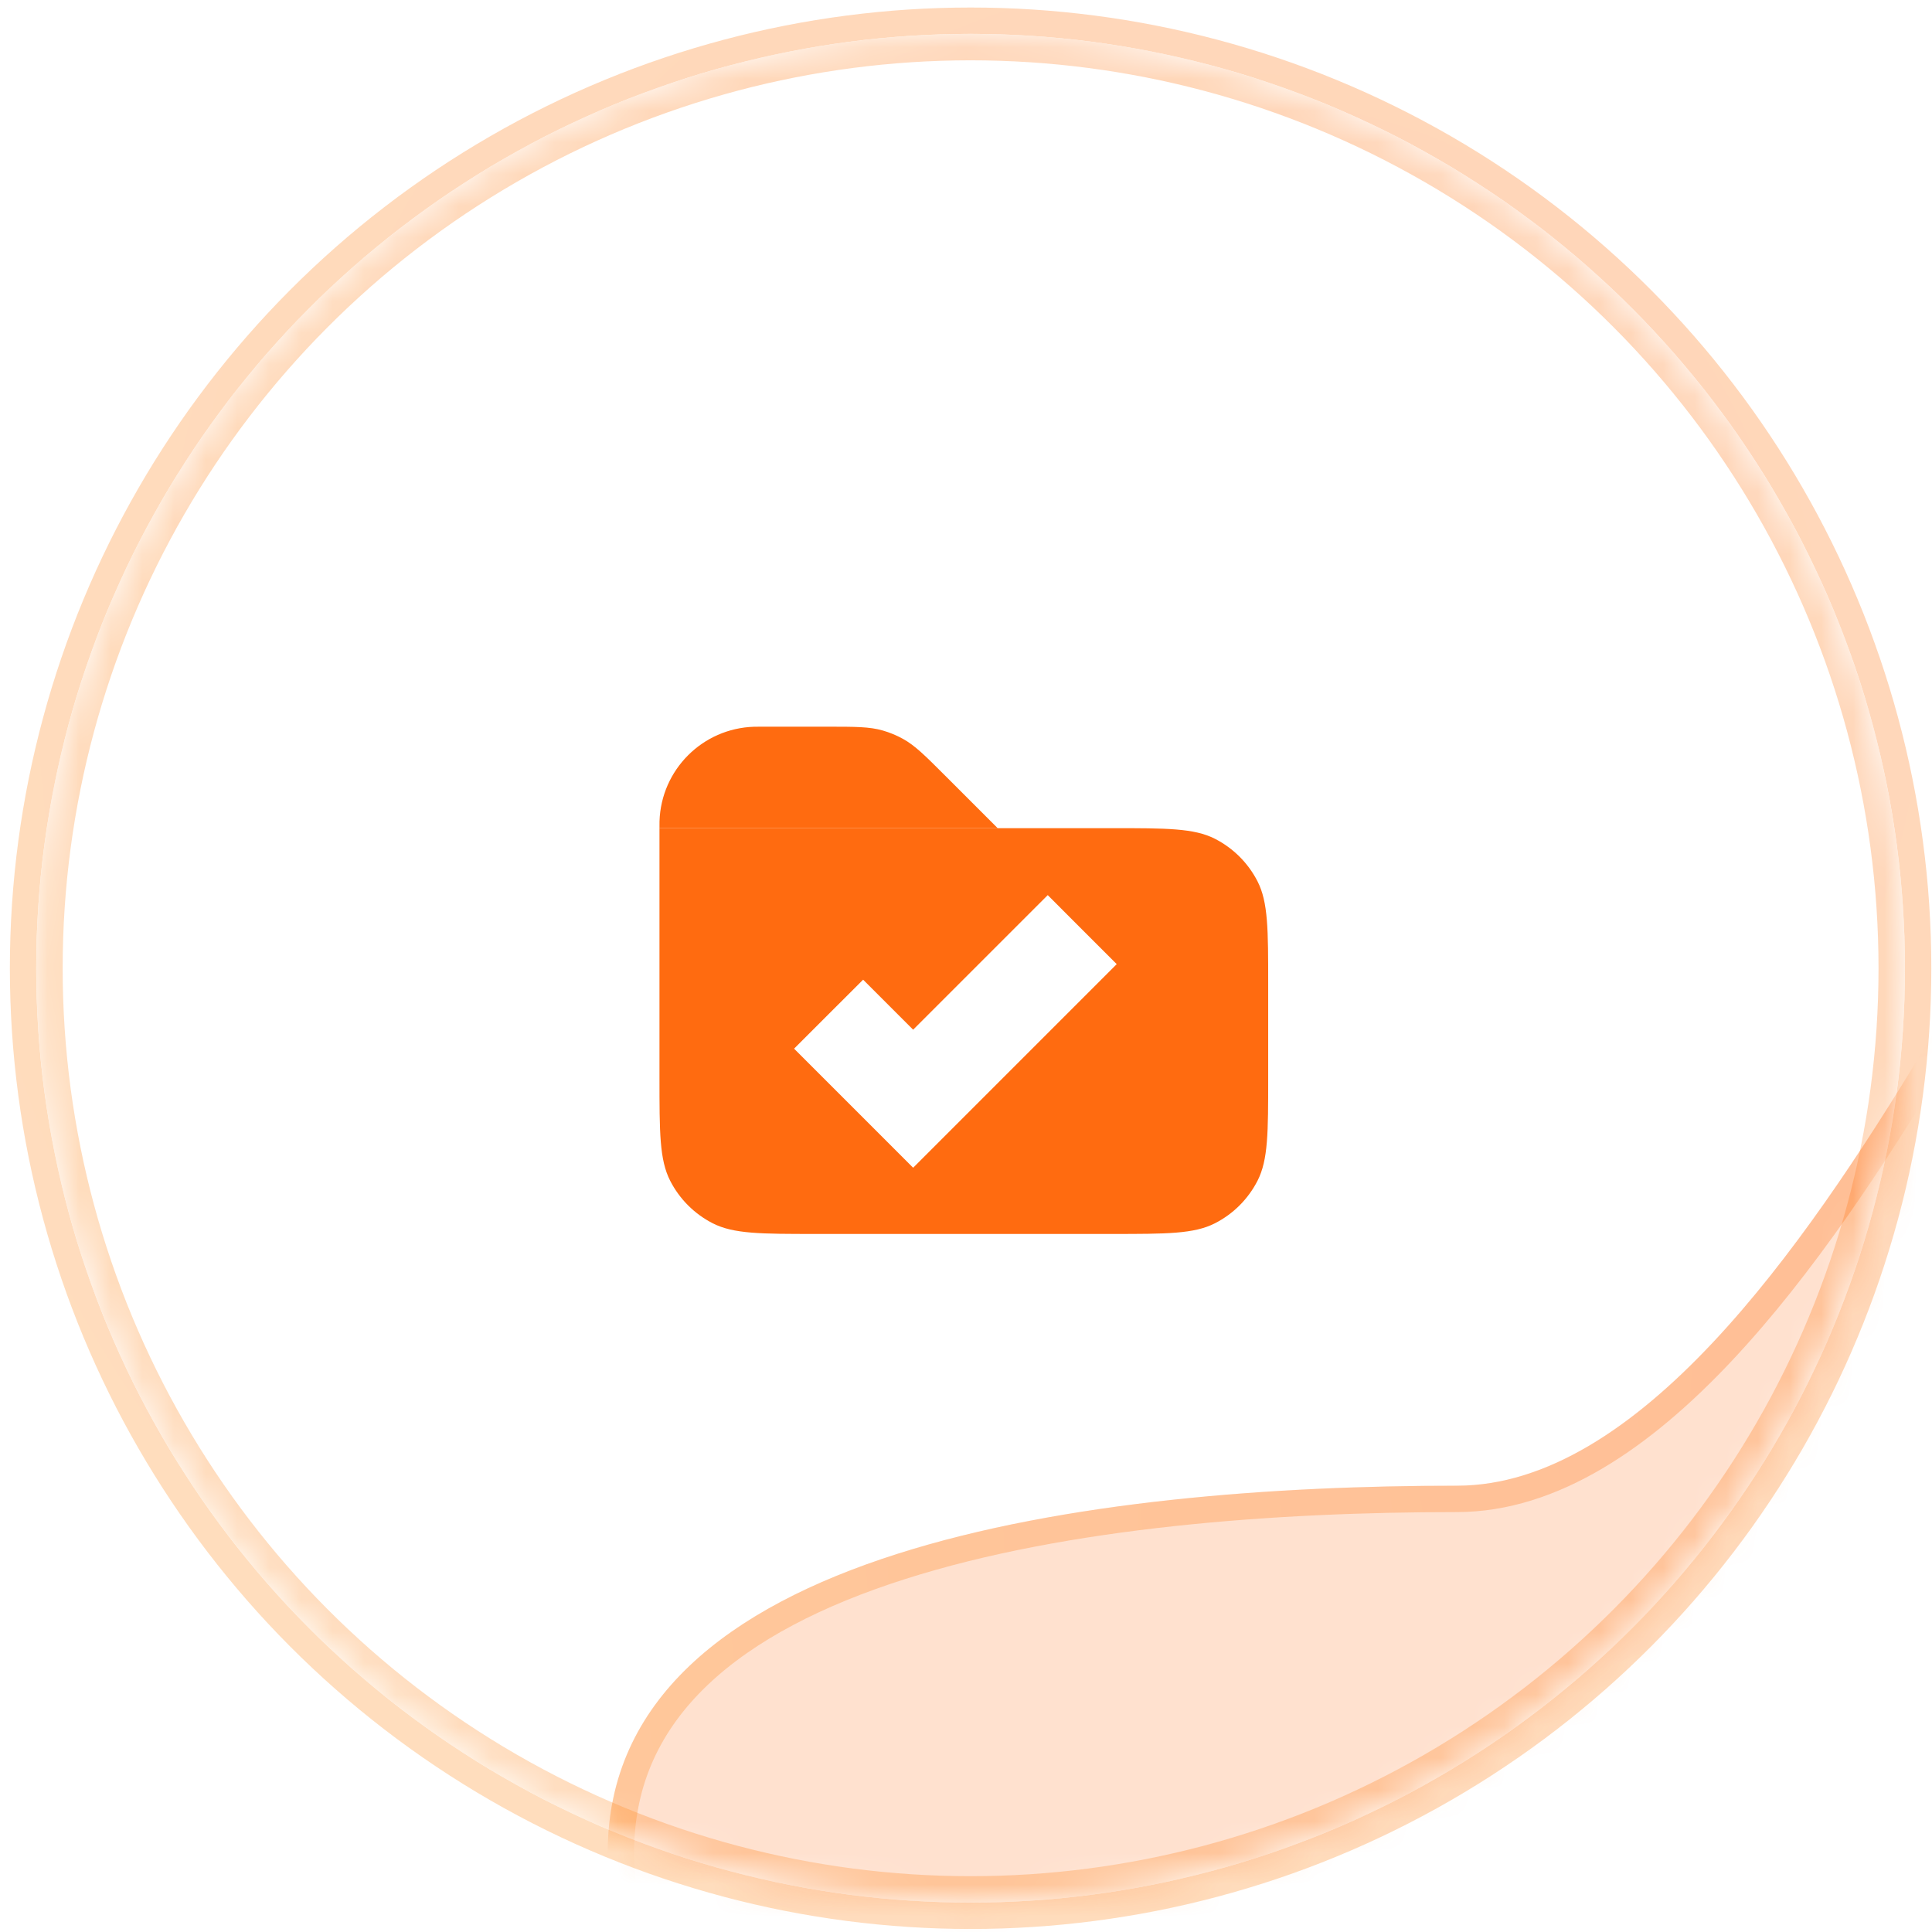 <?xml version="1.0" encoding="UTF-8"?> <svg xmlns="http://www.w3.org/2000/svg" width="61" height="61" viewBox="0 0 61 61" fill="none"><circle cx="30.645" cy="30.571" r="29.917" stroke="url(#paint0_radial_356_5154)" stroke-opacity="0.3" stroke-width="0.833"></circle><mask id="mask0_356_5154" style="mask-type:alpha" maskUnits="userSpaceOnUse" x="1" y="1" width="60" height="60"><circle cx="30.645" cy="30.571" r="29.5" fill="url(#paint1_linear_356_5154)"></circle><circle cx="30.645" cy="30.571" r="29.083" stroke="url(#paint2_radial_356_5154)" stroke-opacity="0.3" stroke-width="0.833"></circle></mask><g mask="url(#mask0_356_5154)"><g data-figma-bg-blur-radius="6"><circle cx="30.645" cy="30.571" r="29.5" fill="url(#paint3_linear_356_5154)" fill-opacity="0.3"></circle><circle cx="30.645" cy="30.571" r="29.5" fill="white"></circle><circle cx="30.645" cy="30.571" r="29.083" stroke="url(#paint4_radial_356_5154)" stroke-opacity="0.3" stroke-width="0.833"></circle></g><path d="M35.111 26.148C36.837 26.148 37.7 26.148 38.359 26.483C38.939 26.779 39.41 27.25 39.706 27.83C40.041 28.489 40.041 29.352 40.041 31.078V34.029C40.041 35.755 40.041 36.618 39.706 37.277C39.41 37.857 38.939 38.328 38.359 38.624C37.7 38.96 36.837 38.96 35.111 38.96H25.753C24.027 38.96 23.164 38.96 22.504 38.624C21.925 38.328 21.453 37.857 21.158 37.277C20.822 36.618 20.822 35.755 20.822 34.029V26.148H35.111ZM28.831 32.511L27.252 30.932L26.162 32.02L25.072 33.11L27.742 35.78L28.831 36.87L35.259 30.441L34.169 29.352L33.081 28.262L28.831 32.511Z" fill="#FF6B10"></path><path d="M20.822 26.148C20.822 26.035 20.822 25.979 20.823 25.931C20.874 24.304 22.181 22.996 23.808 22.946C23.856 22.944 23.913 22.944 24.025 22.944H26.107C27.006 22.944 27.455 22.944 27.873 23.065C28.095 23.129 28.308 23.217 28.51 23.329C28.891 23.539 29.209 23.857 29.844 24.492L31.5 26.148H20.822V26.148Z" fill="#FF6B10"></path><g filter="url(#filter1_f_356_5154)"><path d="M66.855 26.716C92.344 26.716 113.198 73.883 47.676 73.883C36.254 73.883 19.188 68.187 19.188 58.495C19.188 48.802 34.579 46.909 46.001 46.909C57.423 46.909 66.855 17.024 66.855 26.716Z" fill="#FF6A10" fill-opacity="0.2"></path><path d="M66.272 25.23C66.292 25.275 66.318 25.342 66.34 25.439C66.402 25.707 66.438 26.122 66.438 26.717V27.133H66.855C73.099 27.133 79.081 30.024 83.534 34.384C87.988 38.745 90.876 44.542 90.978 50.307C91.08 56.049 88.421 61.814 81.673 66.163C74.907 70.524 64.015 73.466 47.675 73.466C42.021 73.466 34.96 72.054 29.324 69.445C23.651 66.82 19.605 63.075 19.605 58.494C19.605 53.937 23.203 51.136 28.438 49.464C33.651 47.799 40.302 47.325 46.001 47.325C49.036 47.325 51.871 45.347 54.381 42.676C56.903 39.992 59.172 36.528 61.068 33.394C62.016 31.826 62.877 30.33 63.627 29.058C64.382 27.777 65.021 26.729 65.538 26.03C65.798 25.678 66.01 25.438 66.174 25.302C66.215 25.268 66.248 25.246 66.272 25.23Z" stroke="url(#paint5_radial_356_5154)" stroke-opacity="0.3" stroke-width="0.833"></path></g></g><defs><clipPath id="bgblur_0_356_5154_clip_path" transform="translate(4.854 4.929)"><circle cx="30.645" cy="30.571" r="29.5"></circle></clipPath><filter id="filter1_f_356_5154" x="-0.808" y="4.786" width="112.202" height="89.093" filterUnits="userSpaceOnUse" color-interpolation-filters="sRGB"><feFlood flood-opacity="0" result="BackgroundImageFix"></feFlood><feBlend mode="normal" in="SourceGraphic" in2="BackgroundImageFix" result="shape"></feBlend><feGaussianBlur stdDeviation="9.998" result="effect1_foregroundBlur_356_5154"></feGaussianBlur></filter><radialGradient id="paint0_radial_356_5154" cx="0" cy="0" r="1" gradientUnits="userSpaceOnUse" gradientTransform="translate(38.551 21.247) rotate(72.772) scale(46.167)"><stop stop-color="#FF6A10"></stop><stop offset="1" stop-color="#FF9226"></stop></radialGradient><linearGradient id="paint1_linear_356_5154" x1="30.645" y1="1.071" x2="30.645" y2="60.071" gradientUnits="userSpaceOnUse"><stop stop-color="#090909"></stop><stop offset="1" stop-color="#7F4715"></stop></linearGradient><radialGradient id="paint2_radial_356_5154" cx="0" cy="0" r="1" gradientUnits="userSpaceOnUse" gradientTransform="translate(38.551 21.247) rotate(72.772) scale(46.167)"><stop stop-color="#FF6A10"></stop><stop offset="1" stop-color="#FF9226"></stop></radialGradient><linearGradient id="paint3_linear_356_5154" x1="30.645" y1="1.071" x2="30.645" y2="60.071" gradientUnits="userSpaceOnUse"><stop stop-color="white"></stop></linearGradient><radialGradient id="paint4_radial_356_5154" cx="0" cy="0" r="1" gradientUnits="userSpaceOnUse" gradientTransform="translate(38.551 21.247) rotate(72.772) scale(46.167)"><stop stop-color="#FF6A10"></stop><stop offset="1" stop-color="#FF9226"></stop></radialGradient><radialGradient id="paint5_radial_356_5154" cx="0" cy="0" r="1" gradientUnits="userSpaceOnUse" gradientTransform="translate(64.968 41.572) rotate(65.486) scale(40.332 53.825)"><stop stop-color="#FF6A10"></stop><stop offset="1" stop-color="#FF9226"></stop></radialGradient></defs></svg> 